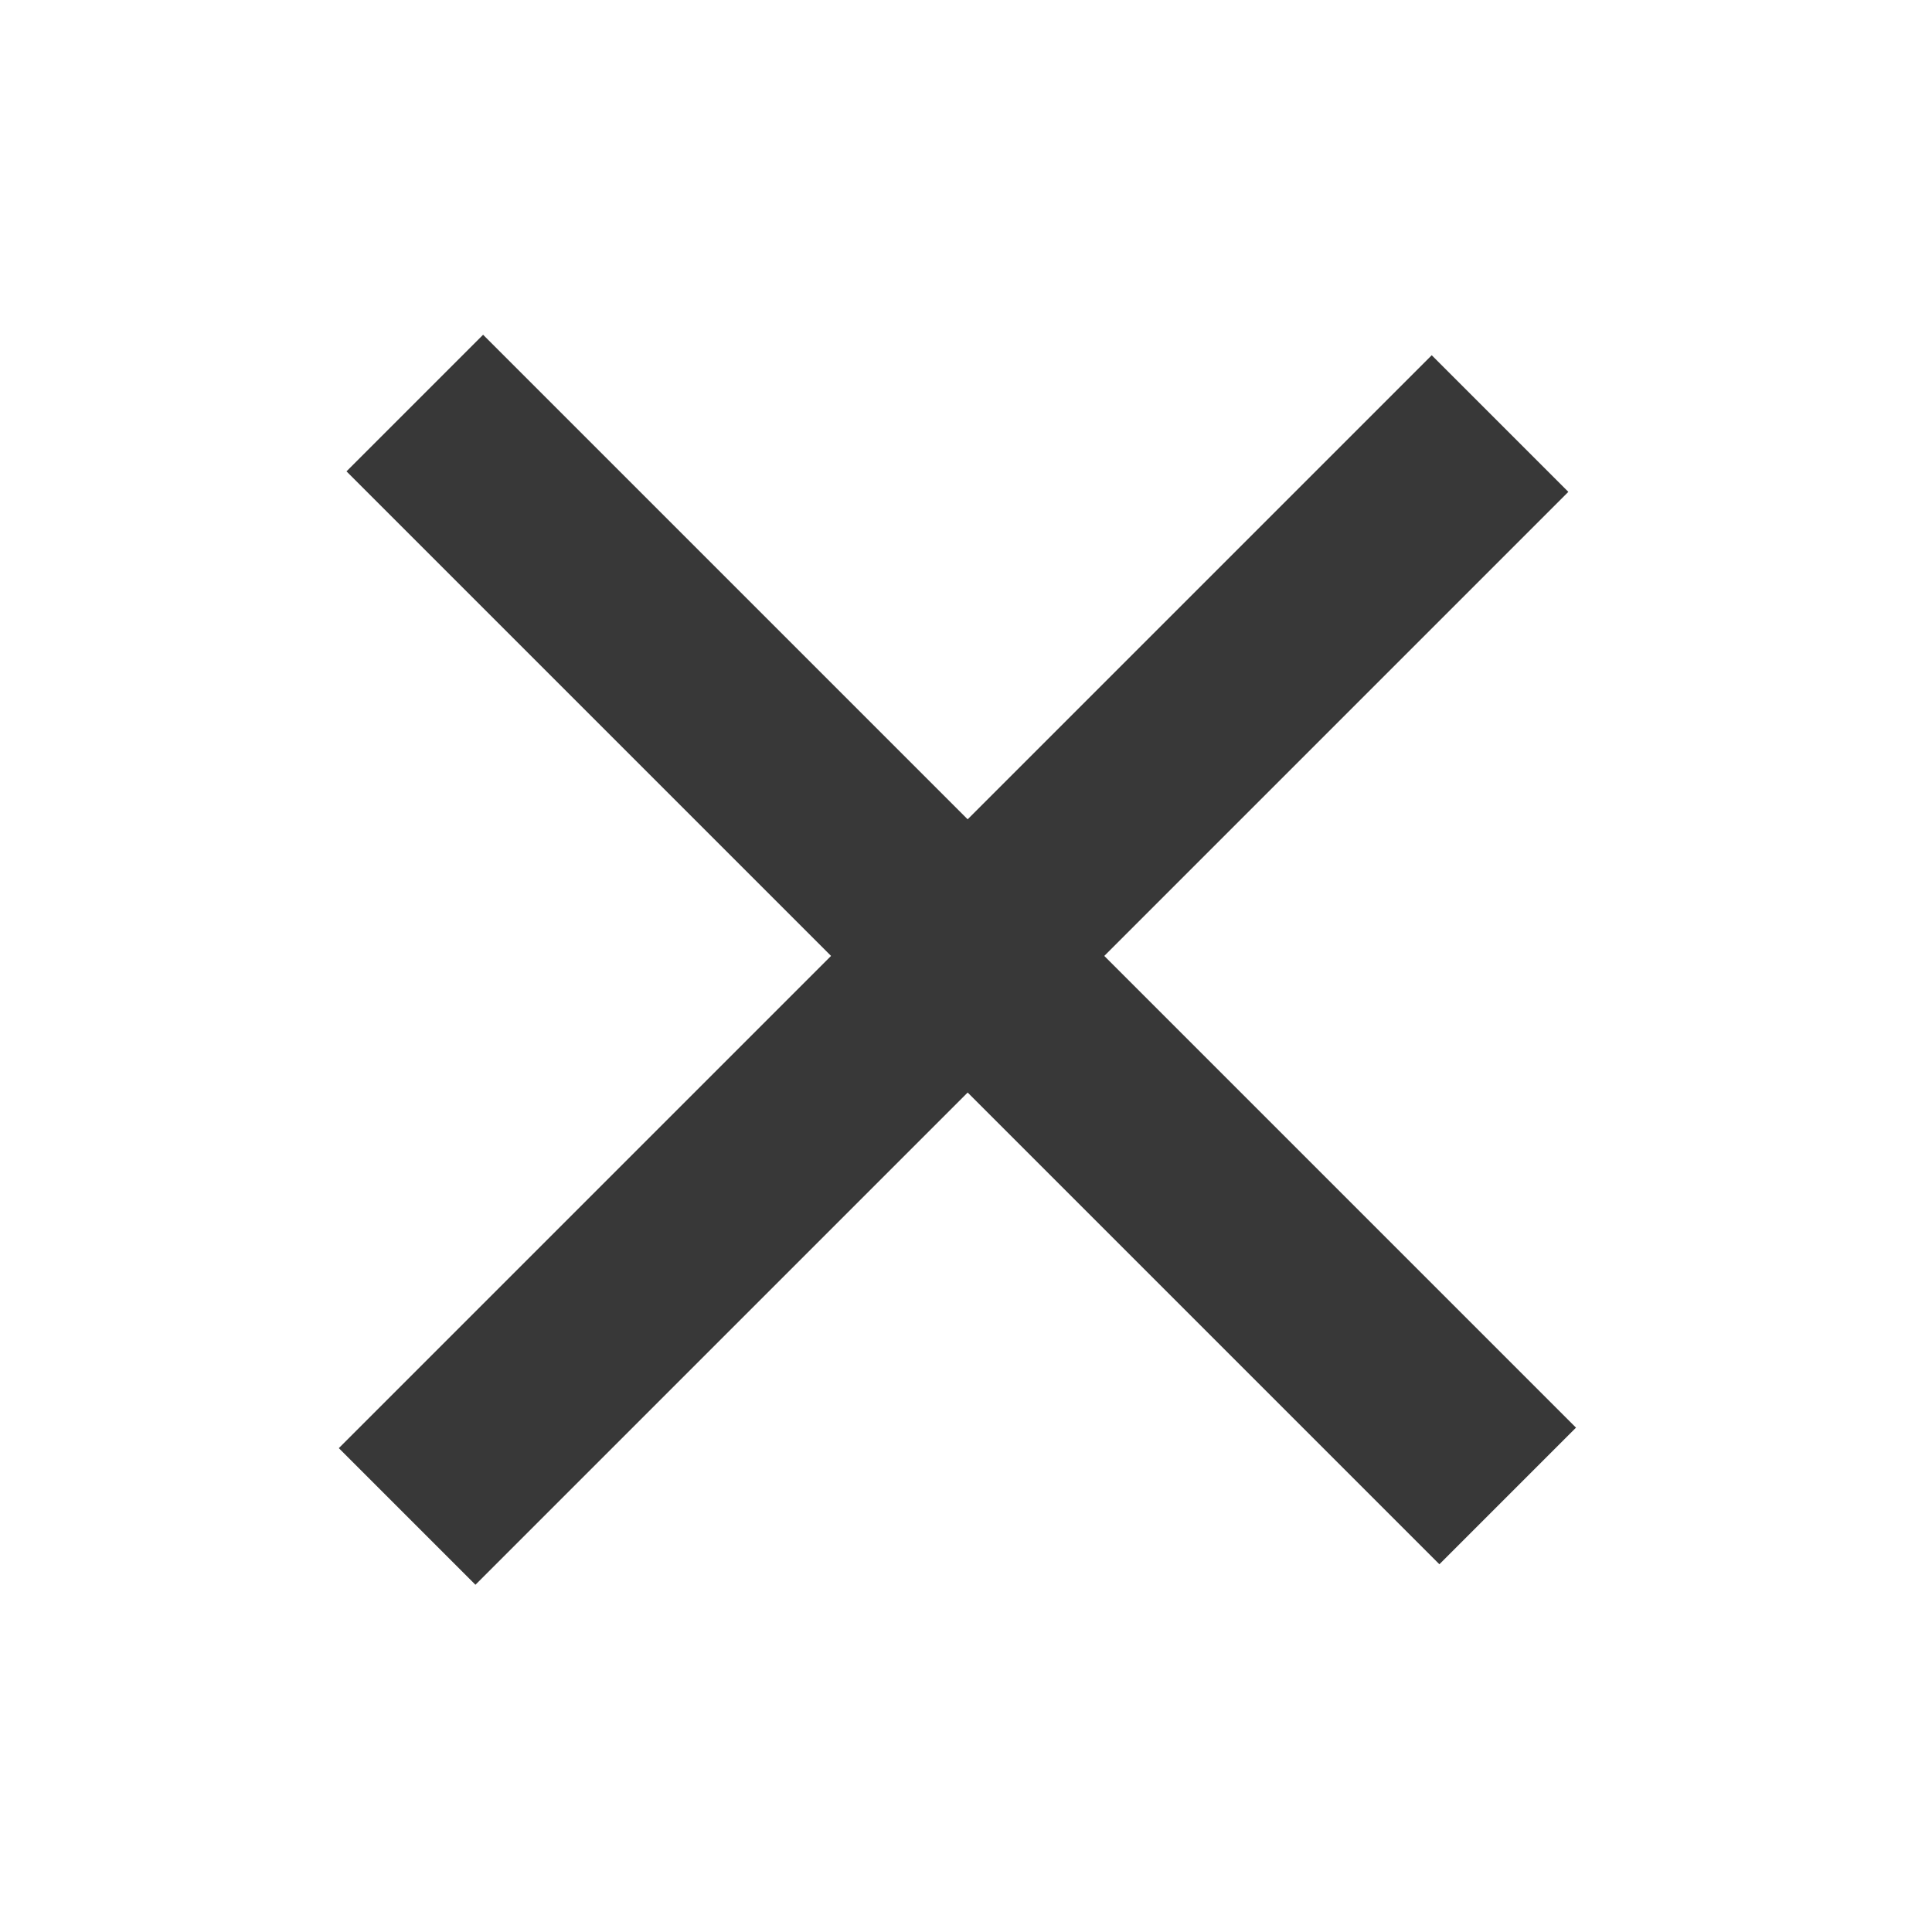 <?xml version="1.0" encoding="UTF-8"?>
<svg id="_レイヤー_1" xmlns="http://www.w3.org/2000/svg" version="1.1" viewBox="0 0 40 40">
  <!-- Generator: Adobe Illustrator 30.0.0, SVG Export Plug-In . SVG Version: 2.1.1 Build 123)  -->
  <defs>
    <style>
      .st0 {
        fill: #383838;
      }
    </style>
  </defs>
  <rect class="st0" x="17.9" y="3.7" width="4" height="32" transform="translate(-8.1 19.8) rotate(-45)"/>
  <rect class="st0" x="3.7" y="18.1" width="32" height="4" transform="translate(-8.4 19.8) rotate(-45)"/>
</svg>